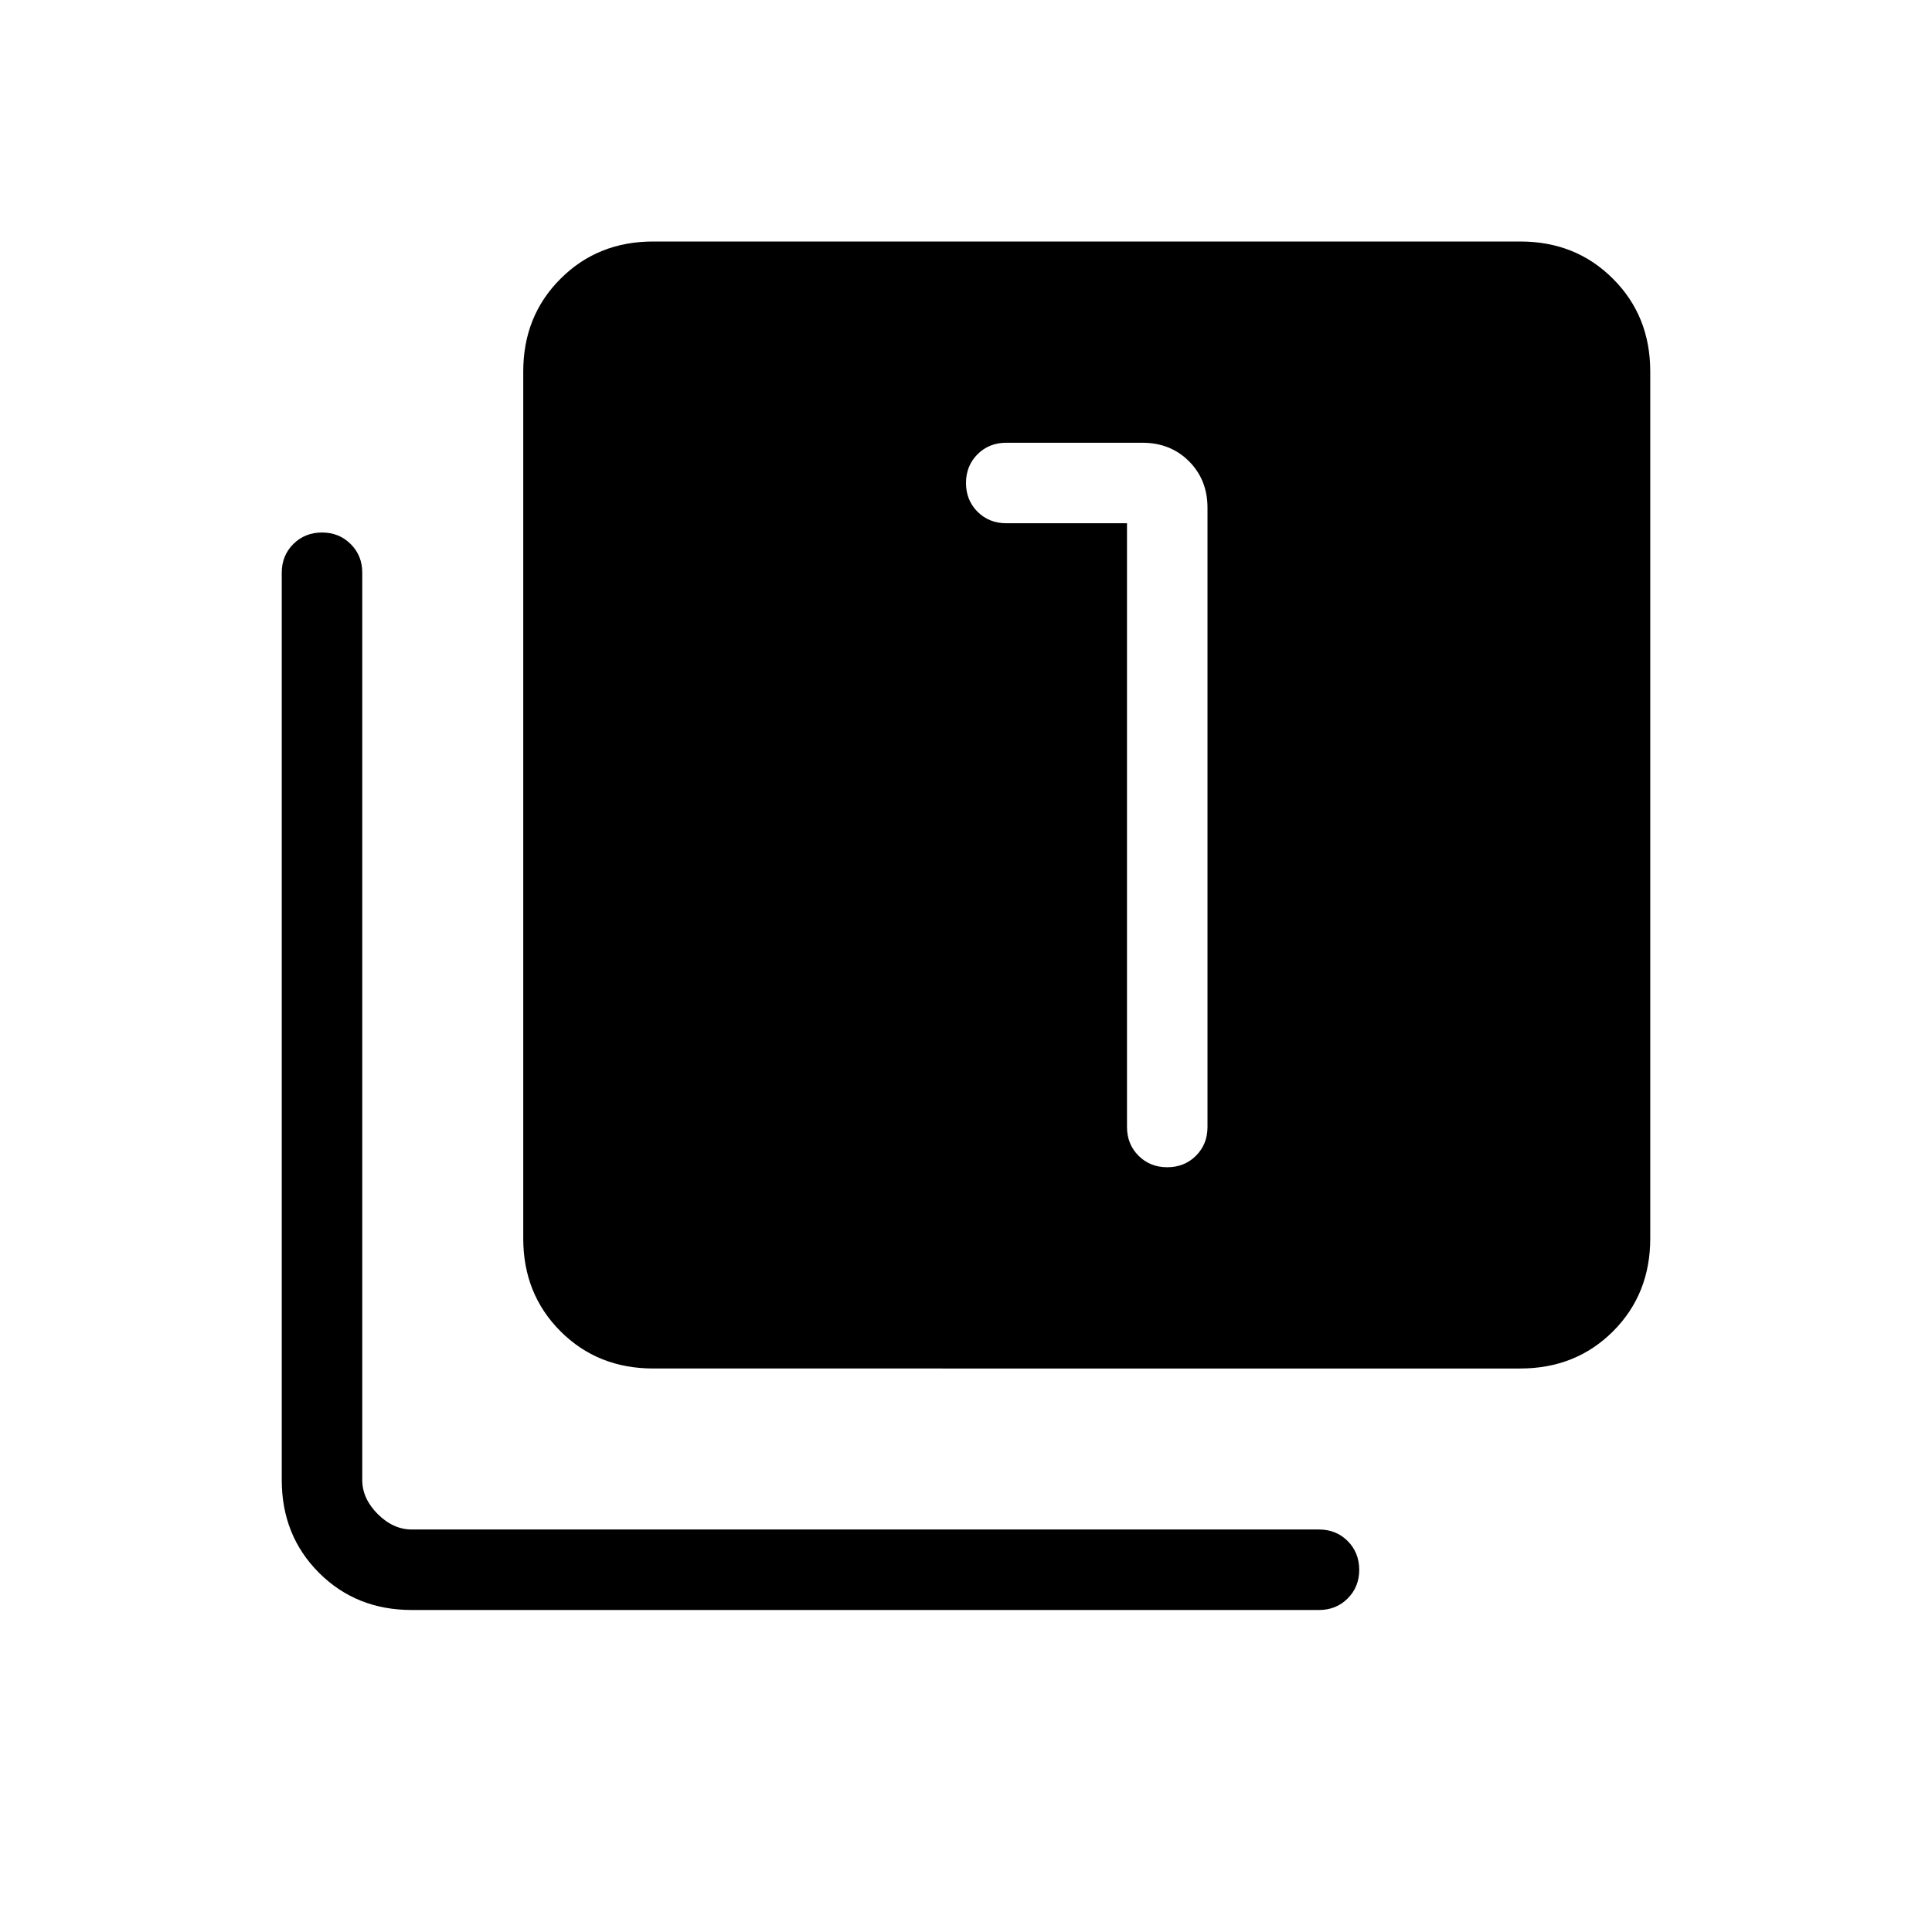 <svg viewBox="0 0 24 24" height="32" width="32" xmlns="http://www.w3.org/2000/svg"><path d="M14 6.5V14q0 .213.143.357q.144.143.357.143t.357-.143Q15 14.213 15 14V6.308q0-.348-.23-.578q-.23-.23-.578-.23H12.5q-.213 0-.357.143Q12 5.787 12 6t.143.357q.144.143.357.143zM8.115 17q-.69 0-1.152-.462q-.463-.463-.463-1.153V4.615q0-.69.463-1.152Q7.425 3 8.115 3h10.77q.69 0 1.152.463q.463.462.463 1.152v10.77q0 .69-.462 1.153q-.463.462-1.153.462zm-3 3q-.69 0-1.152-.462q-.463-.463-.463-1.153V7.115q0-.213.143-.356q.144-.144.357-.144t.357.144t.143.356v11.27q0 .23.192.423q.193.192.423.192h11.27q.213 0 .356.143t.144.357q0 .213-.144.357q-.143.143-.356.143z" fill="currentColor"></path></svg>